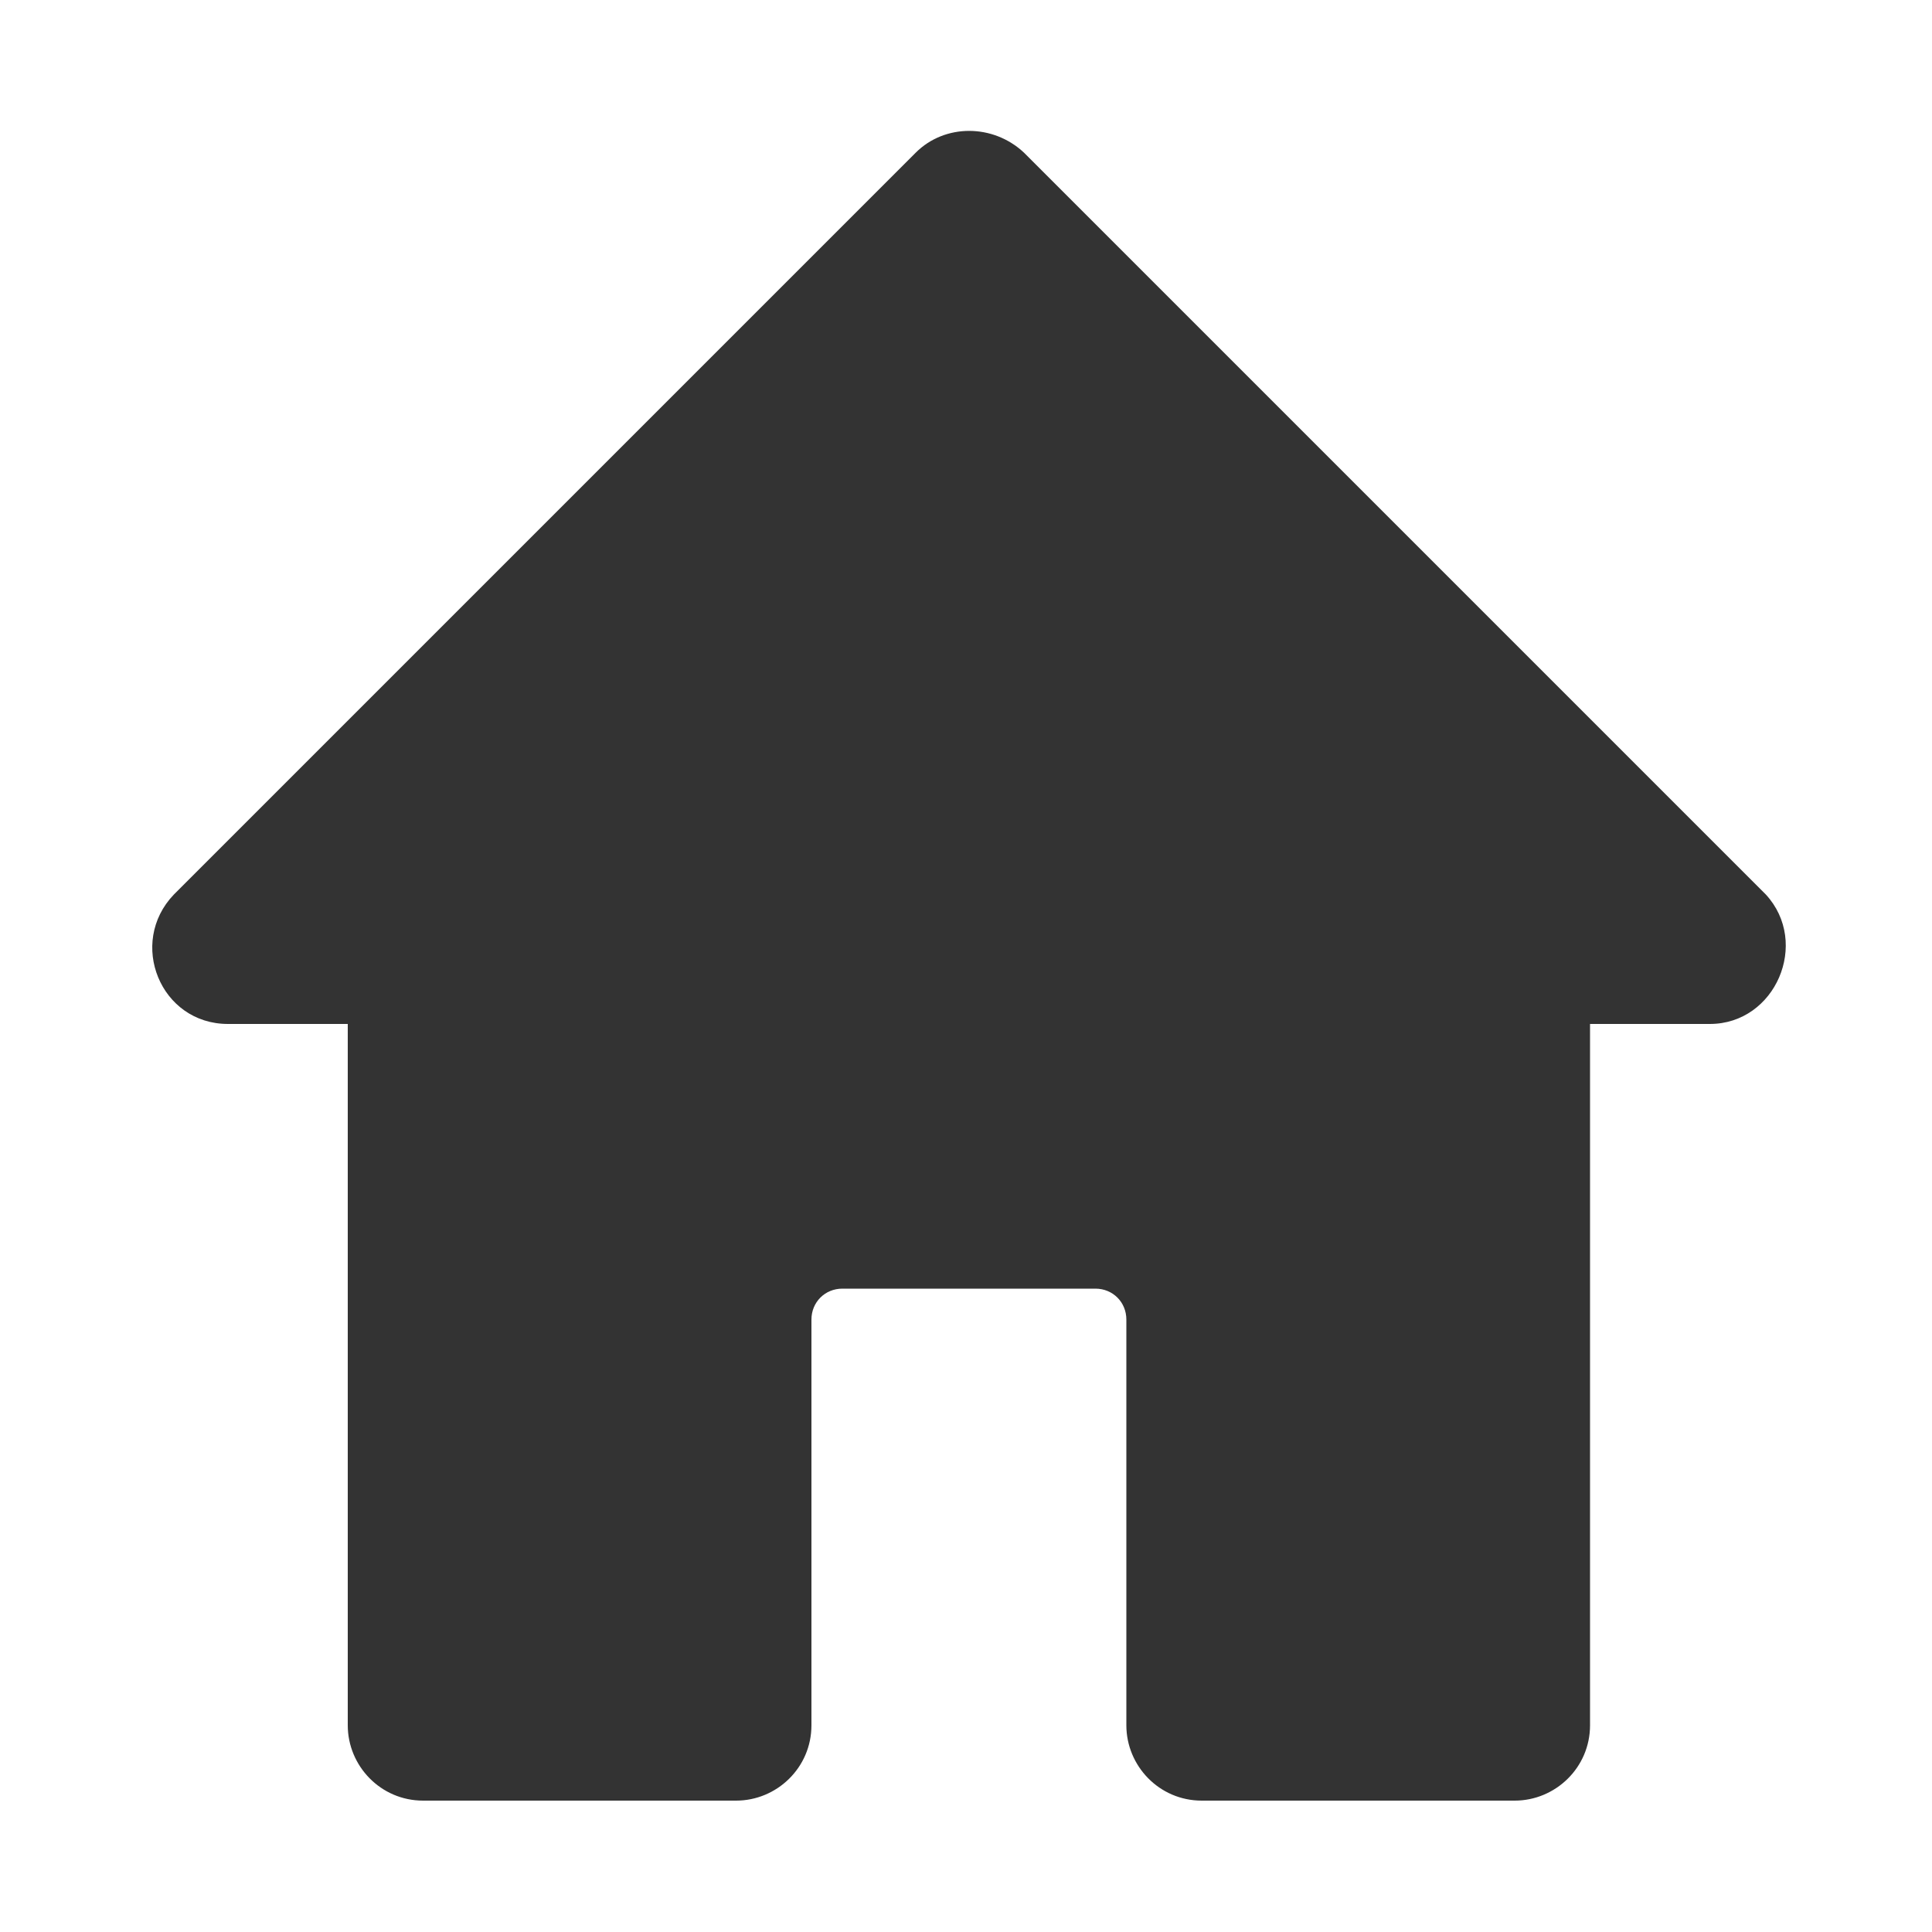 <svg height='100px' width='100px'  fill="#333333" xmlns:x="http://ns.adobe.com/Extensibility/1.0/" xmlns:i="http://ns.adobe.com/AdobeIllustrator/10.0/" xmlns:graph="http://ns.adobe.com/Graphs/1.0/" xmlns="http://www.w3.org/2000/svg" xmlns:xlink="http://www.w3.org/1999/xlink" version="1.1" x="0px" y="0px" viewBox="-949 951 100 100" style="enable-background:new -949 951 100 100;" xml:space="preserve"><g><g i:extraneous="self"><path d="M-860.5,1004h-6.2v36.3c0,2.2-1.8,3.9-3.9,3.9h-16.2c-2.2,0-3.9-1.8-3.9-3.9v-21c0-0.9-0.7-1.6-1.6-1.6h-13.1    c-0.9,0-1.6,0.7-1.6,1.6v21c0,2.2-1.8,3.9-3.9,3.9h-16.2c-2.2,0-3.9-1.8-3.9-3.9V1004h-6.2c-3.5,0-5.2-4.2-2.8-6.7l38.4-38.4    c1.5-1.5,4-1.5,5.6,0l38.4,38.4C-855.3,999.8-857.1,1004-860.5,1004z"></path></g></g></svg>